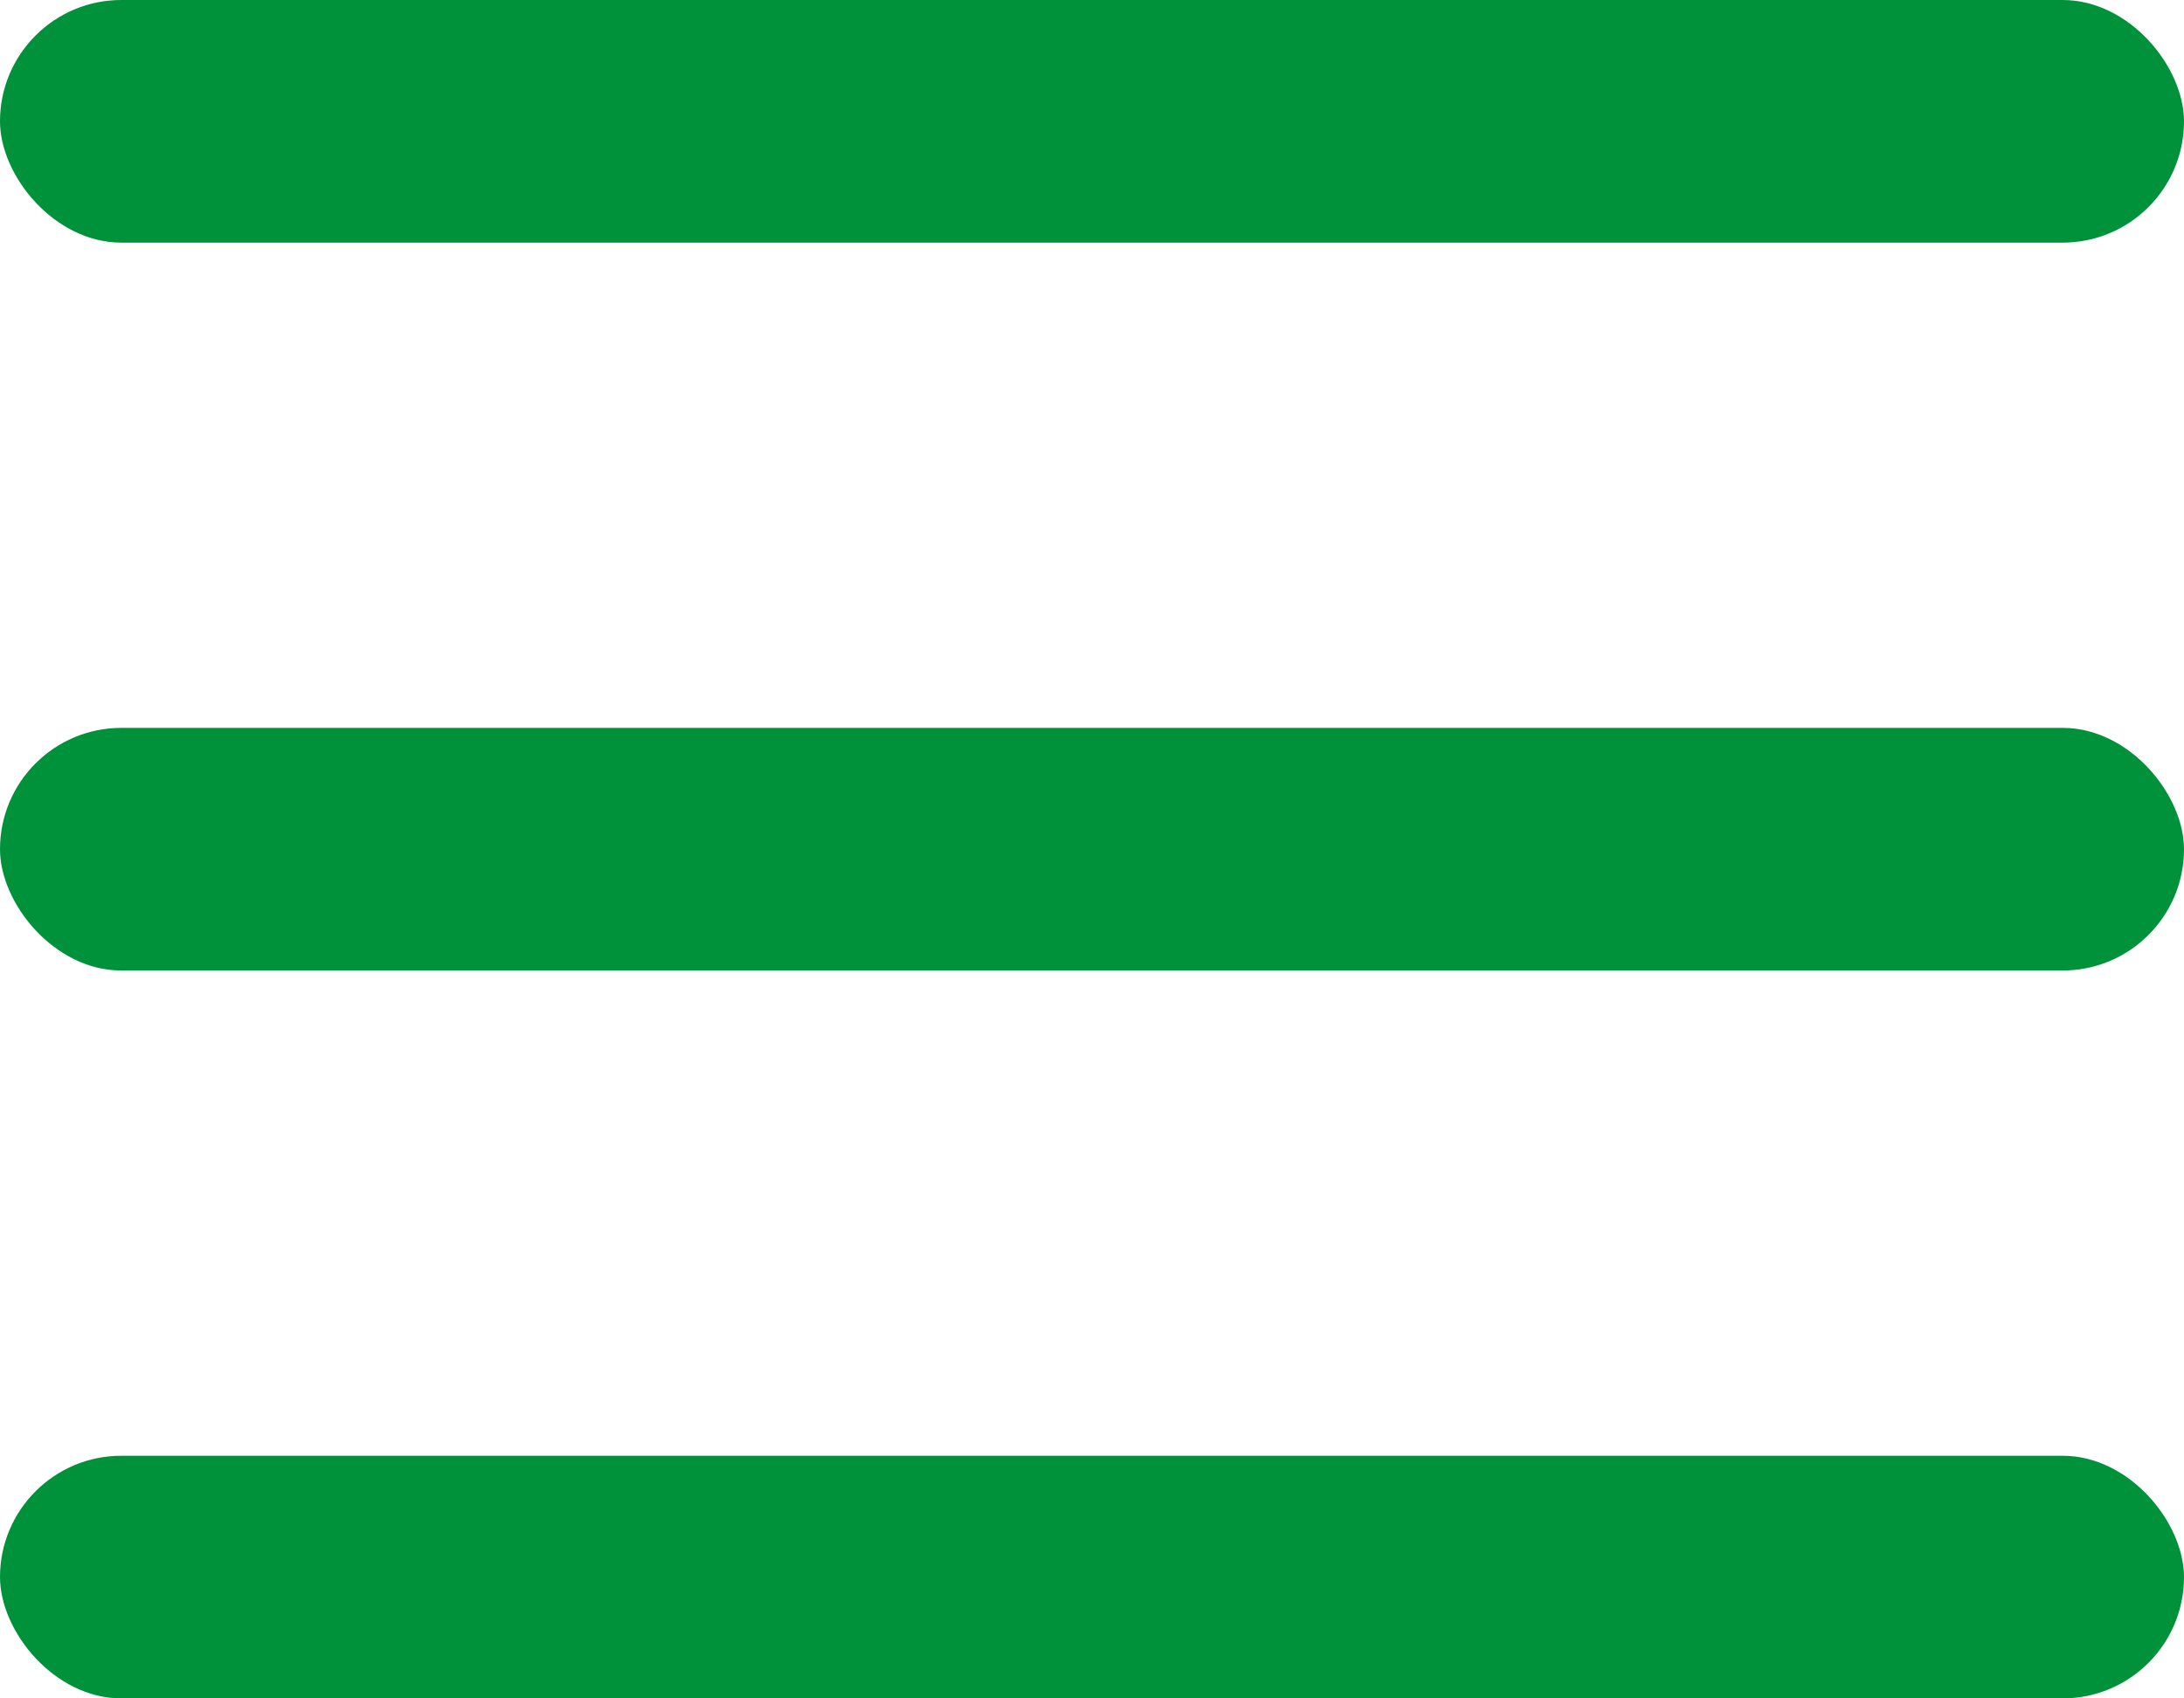 <svg width="27" height="21" viewBox="0 0 27 21" fill="none" xmlns="http://www.w3.org/2000/svg">
<rect width="27" height="3" rx="1.5" fill="#00923A"/>
<rect y="9" width="27" height="3" rx="1.5" fill="#00923A"/>
<rect y="18" width="27" height="3" rx="1.5" fill="#00923A"/>
</svg>
